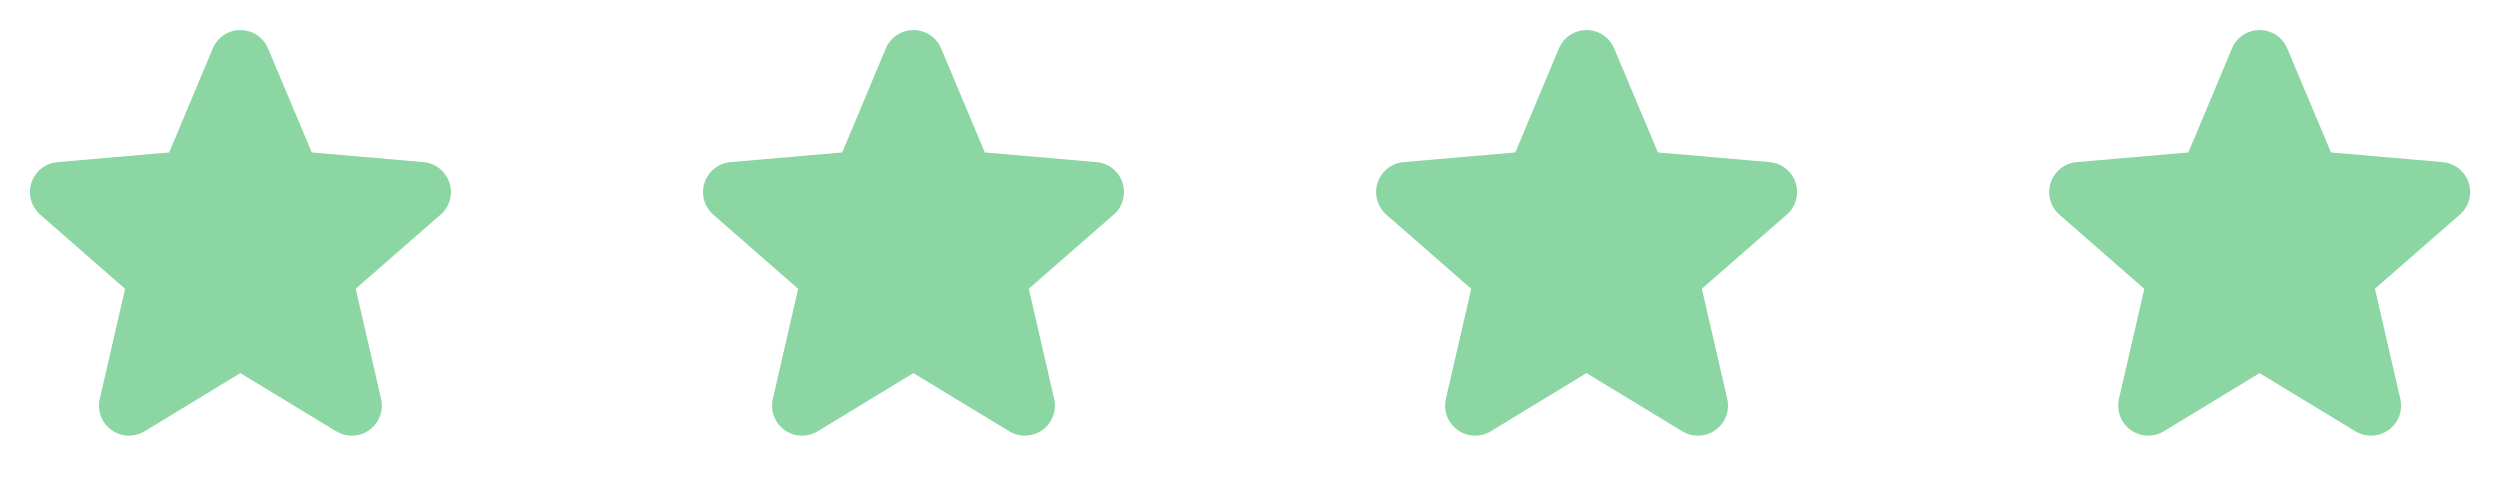 <svg width="78" height="15" viewBox="0 0 78 15" fill="none" xmlns="http://www.w3.org/2000/svg">
<path d="M13.74 6.702L11.098 9.008L11.889 12.442C11.931 12.621 11.919 12.809 11.855 12.982C11.791 13.155 11.677 13.305 11.528 13.413C11.379 13.521 11.201 13.584 11.017 13.591C10.833 13.599 10.65 13.553 10.492 13.458L7.498 11.641L4.509 13.458C4.352 13.553 4.169 13.599 3.985 13.591C3.801 13.584 3.623 13.521 3.474 13.413C3.325 13.305 3.211 13.155 3.147 12.982C3.083 12.809 3.071 12.621 3.113 12.442L3.903 9.012L1.26 6.702C1.12 6.581 1.019 6.422 0.969 6.244C0.919 6.067 0.923 5.878 0.98 5.703C1.037 5.527 1.145 5.372 1.29 5.257C1.434 5.143 1.61 5.073 1.794 5.058L5.278 4.756L6.638 1.512C6.709 1.342 6.828 1.197 6.982 1.094C7.135 0.992 7.316 0.938 7.5 0.938C7.684 0.938 7.865 0.992 8.018 1.094C8.172 1.197 8.291 1.342 8.363 1.512L9.727 4.756L13.209 5.058C13.393 5.073 13.569 5.143 13.713 5.257C13.858 5.372 13.966 5.527 14.023 5.703C14.08 5.878 14.084 6.067 14.034 6.244C13.984 6.422 13.883 6.581 13.743 6.702H13.74Z" fill="#8BD6A3"/>
<path d="M34.74 6.702L32.098 9.008L32.889 12.442C32.931 12.621 32.919 12.809 32.855 12.982C32.791 13.155 32.677 13.305 32.528 13.413C32.379 13.521 32.201 13.584 32.017 13.591C31.833 13.599 31.65 13.553 31.492 13.458L28.498 11.641L25.509 13.458C25.352 13.553 25.169 13.599 24.985 13.591C24.801 13.584 24.623 13.521 24.474 13.413C24.325 13.305 24.211 13.155 24.147 12.982C24.083 12.809 24.071 12.621 24.113 12.442L24.903 9.012L22.26 6.702C22.12 6.581 22.019 6.422 21.969 6.244C21.919 6.067 21.923 5.878 21.98 5.703C22.037 5.527 22.145 5.372 22.29 5.257C22.434 5.143 22.61 5.073 22.794 5.058L26.278 4.756L27.637 1.512C27.709 1.342 27.828 1.197 27.982 1.094C28.135 0.992 28.316 0.938 28.5 0.938C28.684 0.938 28.865 0.992 29.018 1.094C29.172 1.197 29.291 1.342 29.363 1.512L30.727 4.756L34.209 5.058C34.393 5.073 34.569 5.143 34.713 5.257C34.858 5.372 34.966 5.527 35.023 5.703C35.08 5.878 35.084 6.067 35.034 6.244C34.984 6.422 34.883 6.581 34.743 6.702H34.74Z" fill="#8BD6A3"/>
<path d="M55.74 6.702L53.098 9.008L53.889 12.442C53.931 12.621 53.919 12.809 53.855 12.982C53.791 13.155 53.677 13.305 53.528 13.413C53.379 13.521 53.201 13.584 53.017 13.591C52.833 13.599 52.65 13.553 52.492 13.458L49.498 11.641L46.509 13.458C46.352 13.553 46.169 13.599 45.985 13.591C45.801 13.584 45.623 13.521 45.474 13.413C45.325 13.305 45.211 13.155 45.147 12.982C45.083 12.809 45.071 12.621 45.112 12.442L45.903 9.012L43.26 6.702C43.12 6.581 43.019 6.422 42.969 6.244C42.919 6.067 42.923 5.878 42.98 5.703C43.037 5.527 43.145 5.372 43.29 5.257C43.434 5.143 43.61 5.073 43.794 5.058L47.278 4.756L48.638 1.512C48.709 1.342 48.828 1.197 48.982 1.094C49.135 0.992 49.316 0.938 49.5 0.938C49.684 0.938 49.865 0.992 50.018 1.094C50.172 1.197 50.291 1.342 50.362 1.512L51.727 4.756L55.209 5.058C55.393 5.073 55.569 5.143 55.713 5.257C55.858 5.372 55.966 5.527 56.023 5.703C56.08 5.878 56.084 6.067 56.034 6.244C55.984 6.422 55.883 6.581 55.743 6.702H55.74Z" fill="#8BD6A3"/>
<path d="M76.74 6.702L74.098 9.008L74.889 12.442C74.931 12.621 74.919 12.809 74.855 12.982C74.791 13.155 74.677 13.305 74.528 13.413C74.379 13.521 74.201 13.584 74.017 13.591C73.833 13.599 73.65 13.553 73.492 13.458L70.498 11.641L67.509 13.458C67.352 13.553 67.169 13.599 66.985 13.591C66.801 13.584 66.623 13.521 66.474 13.413C66.325 13.305 66.211 13.155 66.147 12.982C66.083 12.809 66.071 12.621 66.112 12.442L66.903 9.012L64.26 6.702C64.12 6.581 64.019 6.422 63.969 6.244C63.919 6.067 63.923 5.878 63.98 5.703C64.037 5.527 64.145 5.372 64.29 5.257C64.434 5.143 64.61 5.073 64.794 5.058L68.278 4.756L69.638 1.512C69.709 1.342 69.828 1.197 69.982 1.094C70.135 0.992 70.316 0.938 70.5 0.938C70.684 0.938 70.865 0.992 71.018 1.094C71.172 1.197 71.291 1.342 71.362 1.512L72.727 4.756L76.209 5.058C76.393 5.073 76.569 5.143 76.713 5.257C76.858 5.372 76.966 5.527 77.023 5.703C77.08 5.878 77.084 6.067 77.034 6.244C76.984 6.422 76.883 6.581 76.743 6.702H76.74Z" fill="#8BD6A3"/>
</svg>
